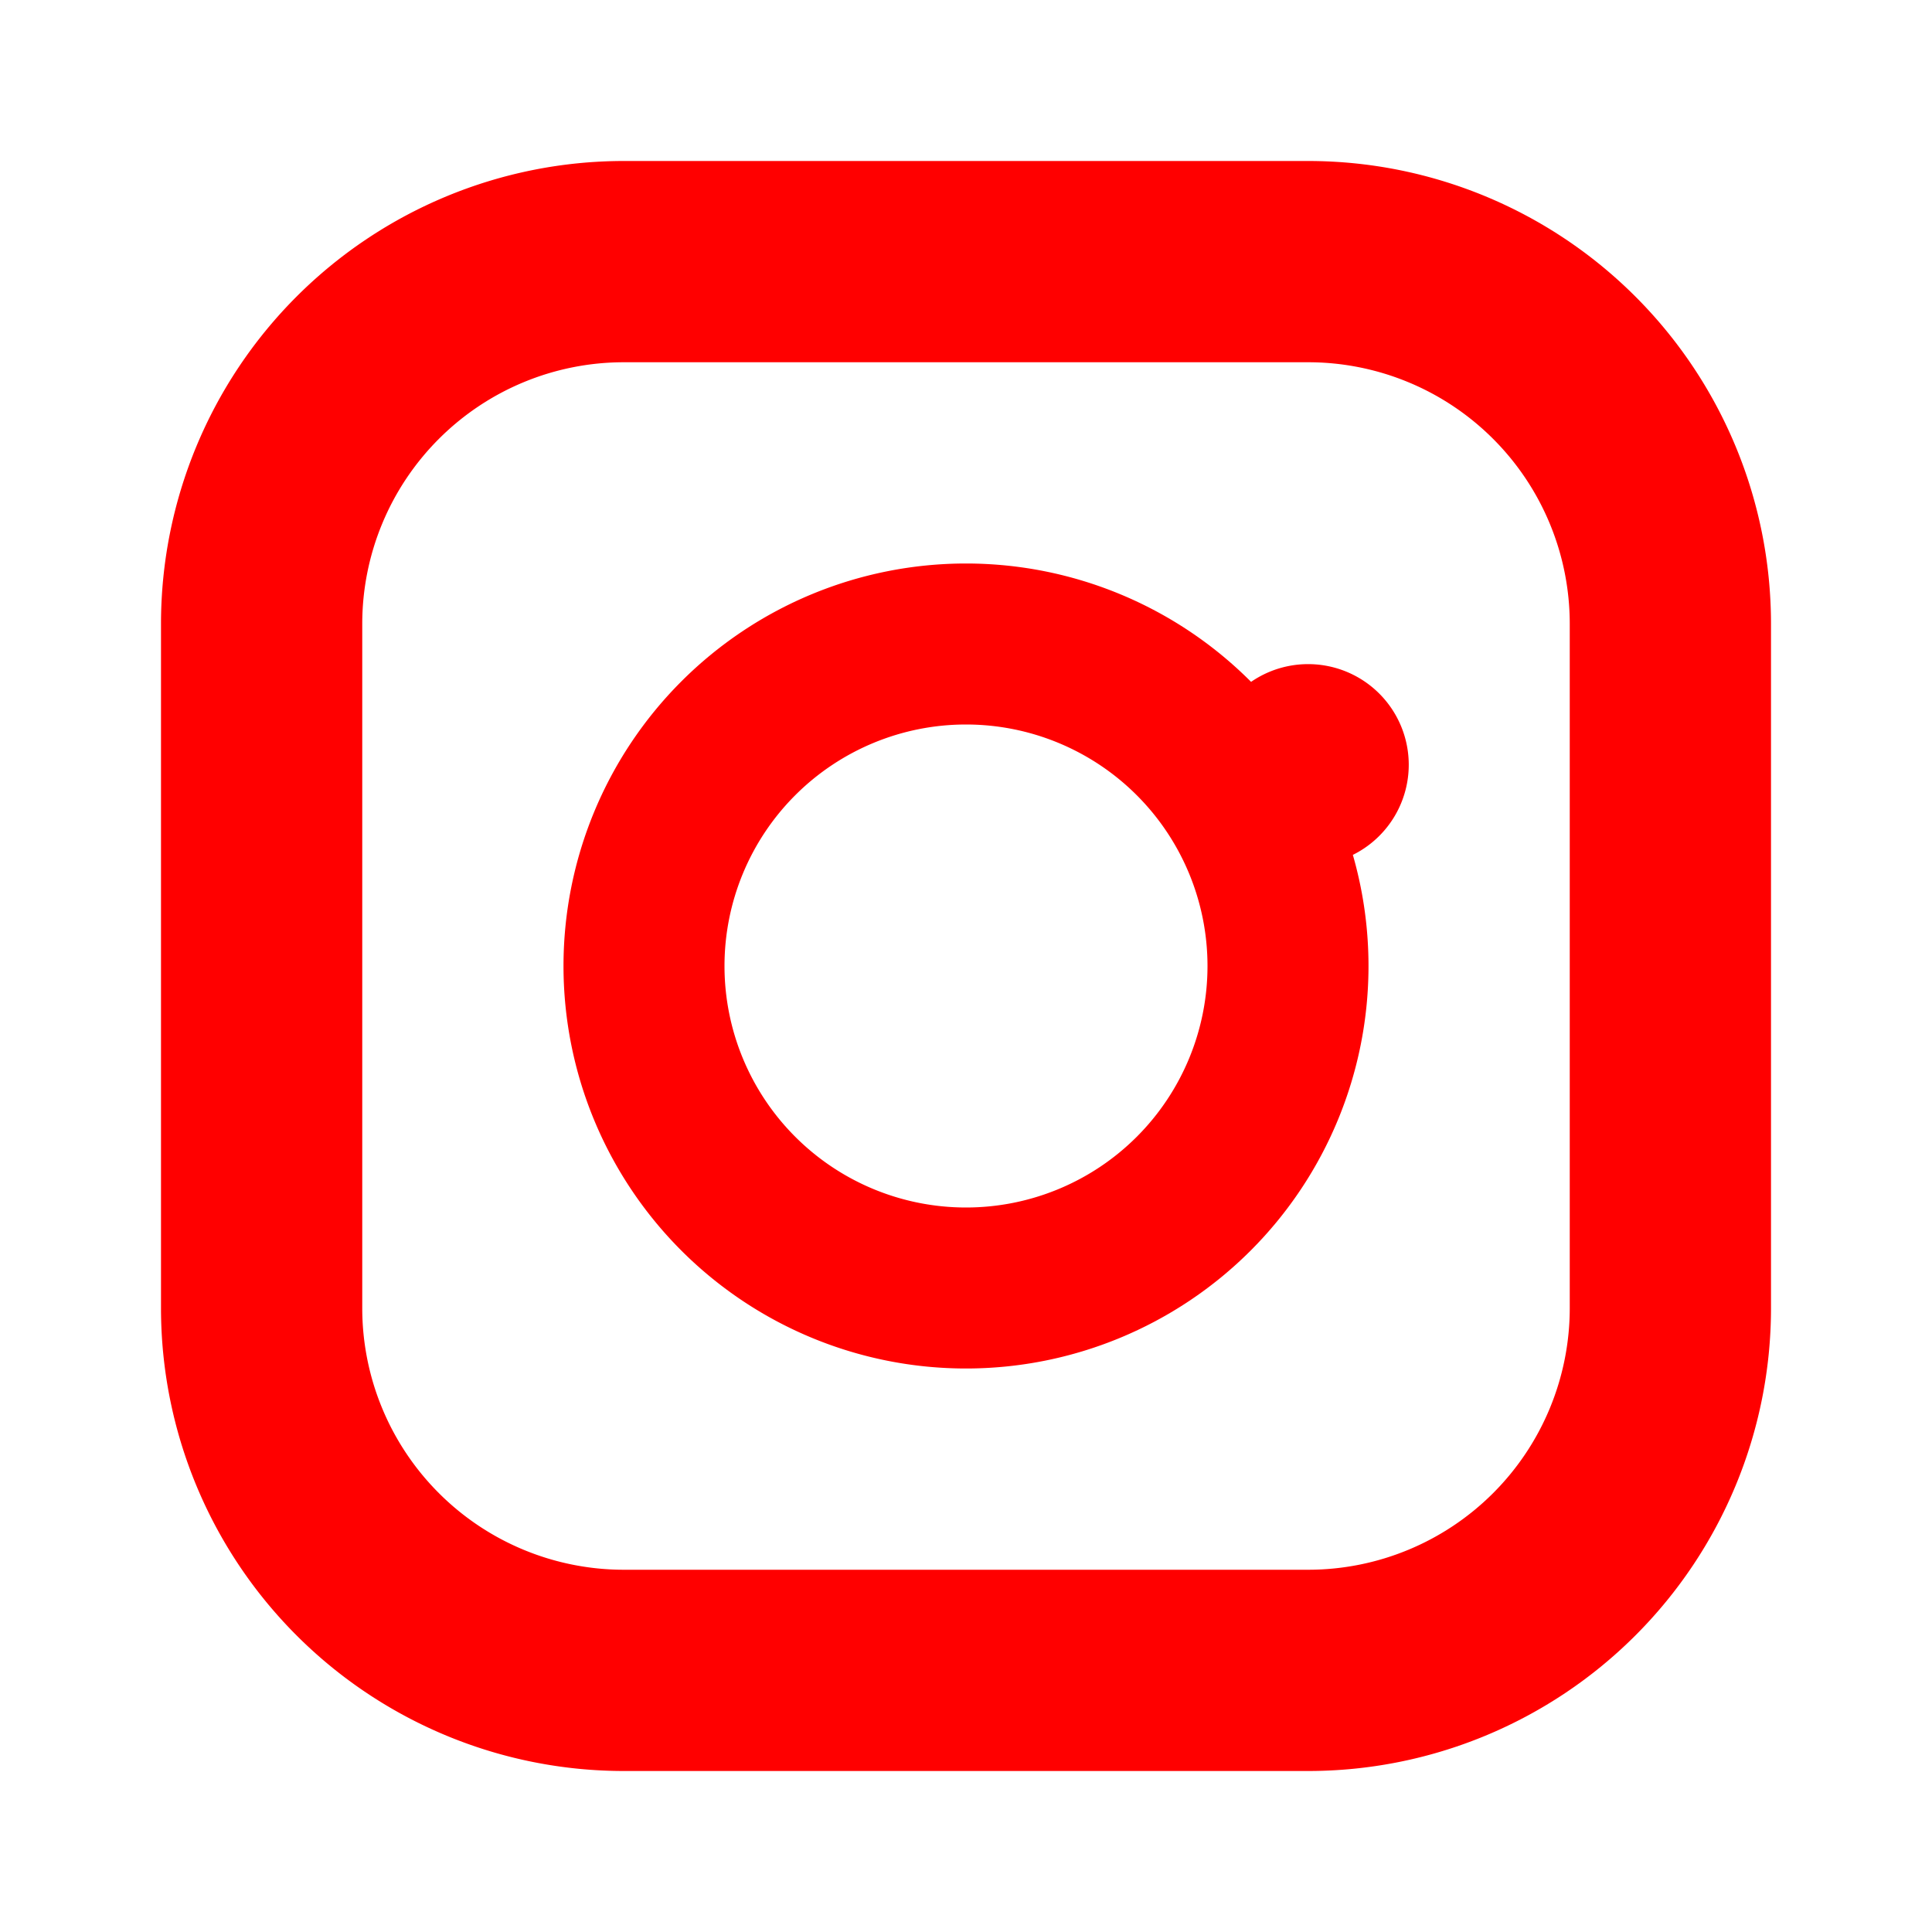<svg xmlns="http://www.w3.org/2000/svg" class="svg-icon" viewBox="0 0 24 24" fill="#ff0000">
  <path d="M7.75 2h8.5A5.75 5.75 0 0 1 22 7.75v8.5A5.75 
           5.75 0 0 1 16.25 22h-8.5A5.75 5.75 0 0 1 2 
           16.25v-8.5A5.75 5.75 0 0 1 7.75 2zM4.5 
           7.75v8.5A3.25 3.25 0 0 0 7.75 19.5h8.5a3.25 
           3.25 0 0 0 3.25-3.25v-8.5A3.25 3.25 0 0 0 
           16.25 4.5h-8.5A3.25 3.25 0 0 0 4.5 
           7.75zM12 7a5 5 0 1 1 0 10 5 5 0 0 
           1 0-10zm0 2a3 3 0 1 0 0 6 3 3 0 0 0 
           0-6zm4.25-.75a1.25 1.25 0 1 1 0 
           2.5 1.25 1.25 0 0 1 0-2.5z"/>
</svg>


